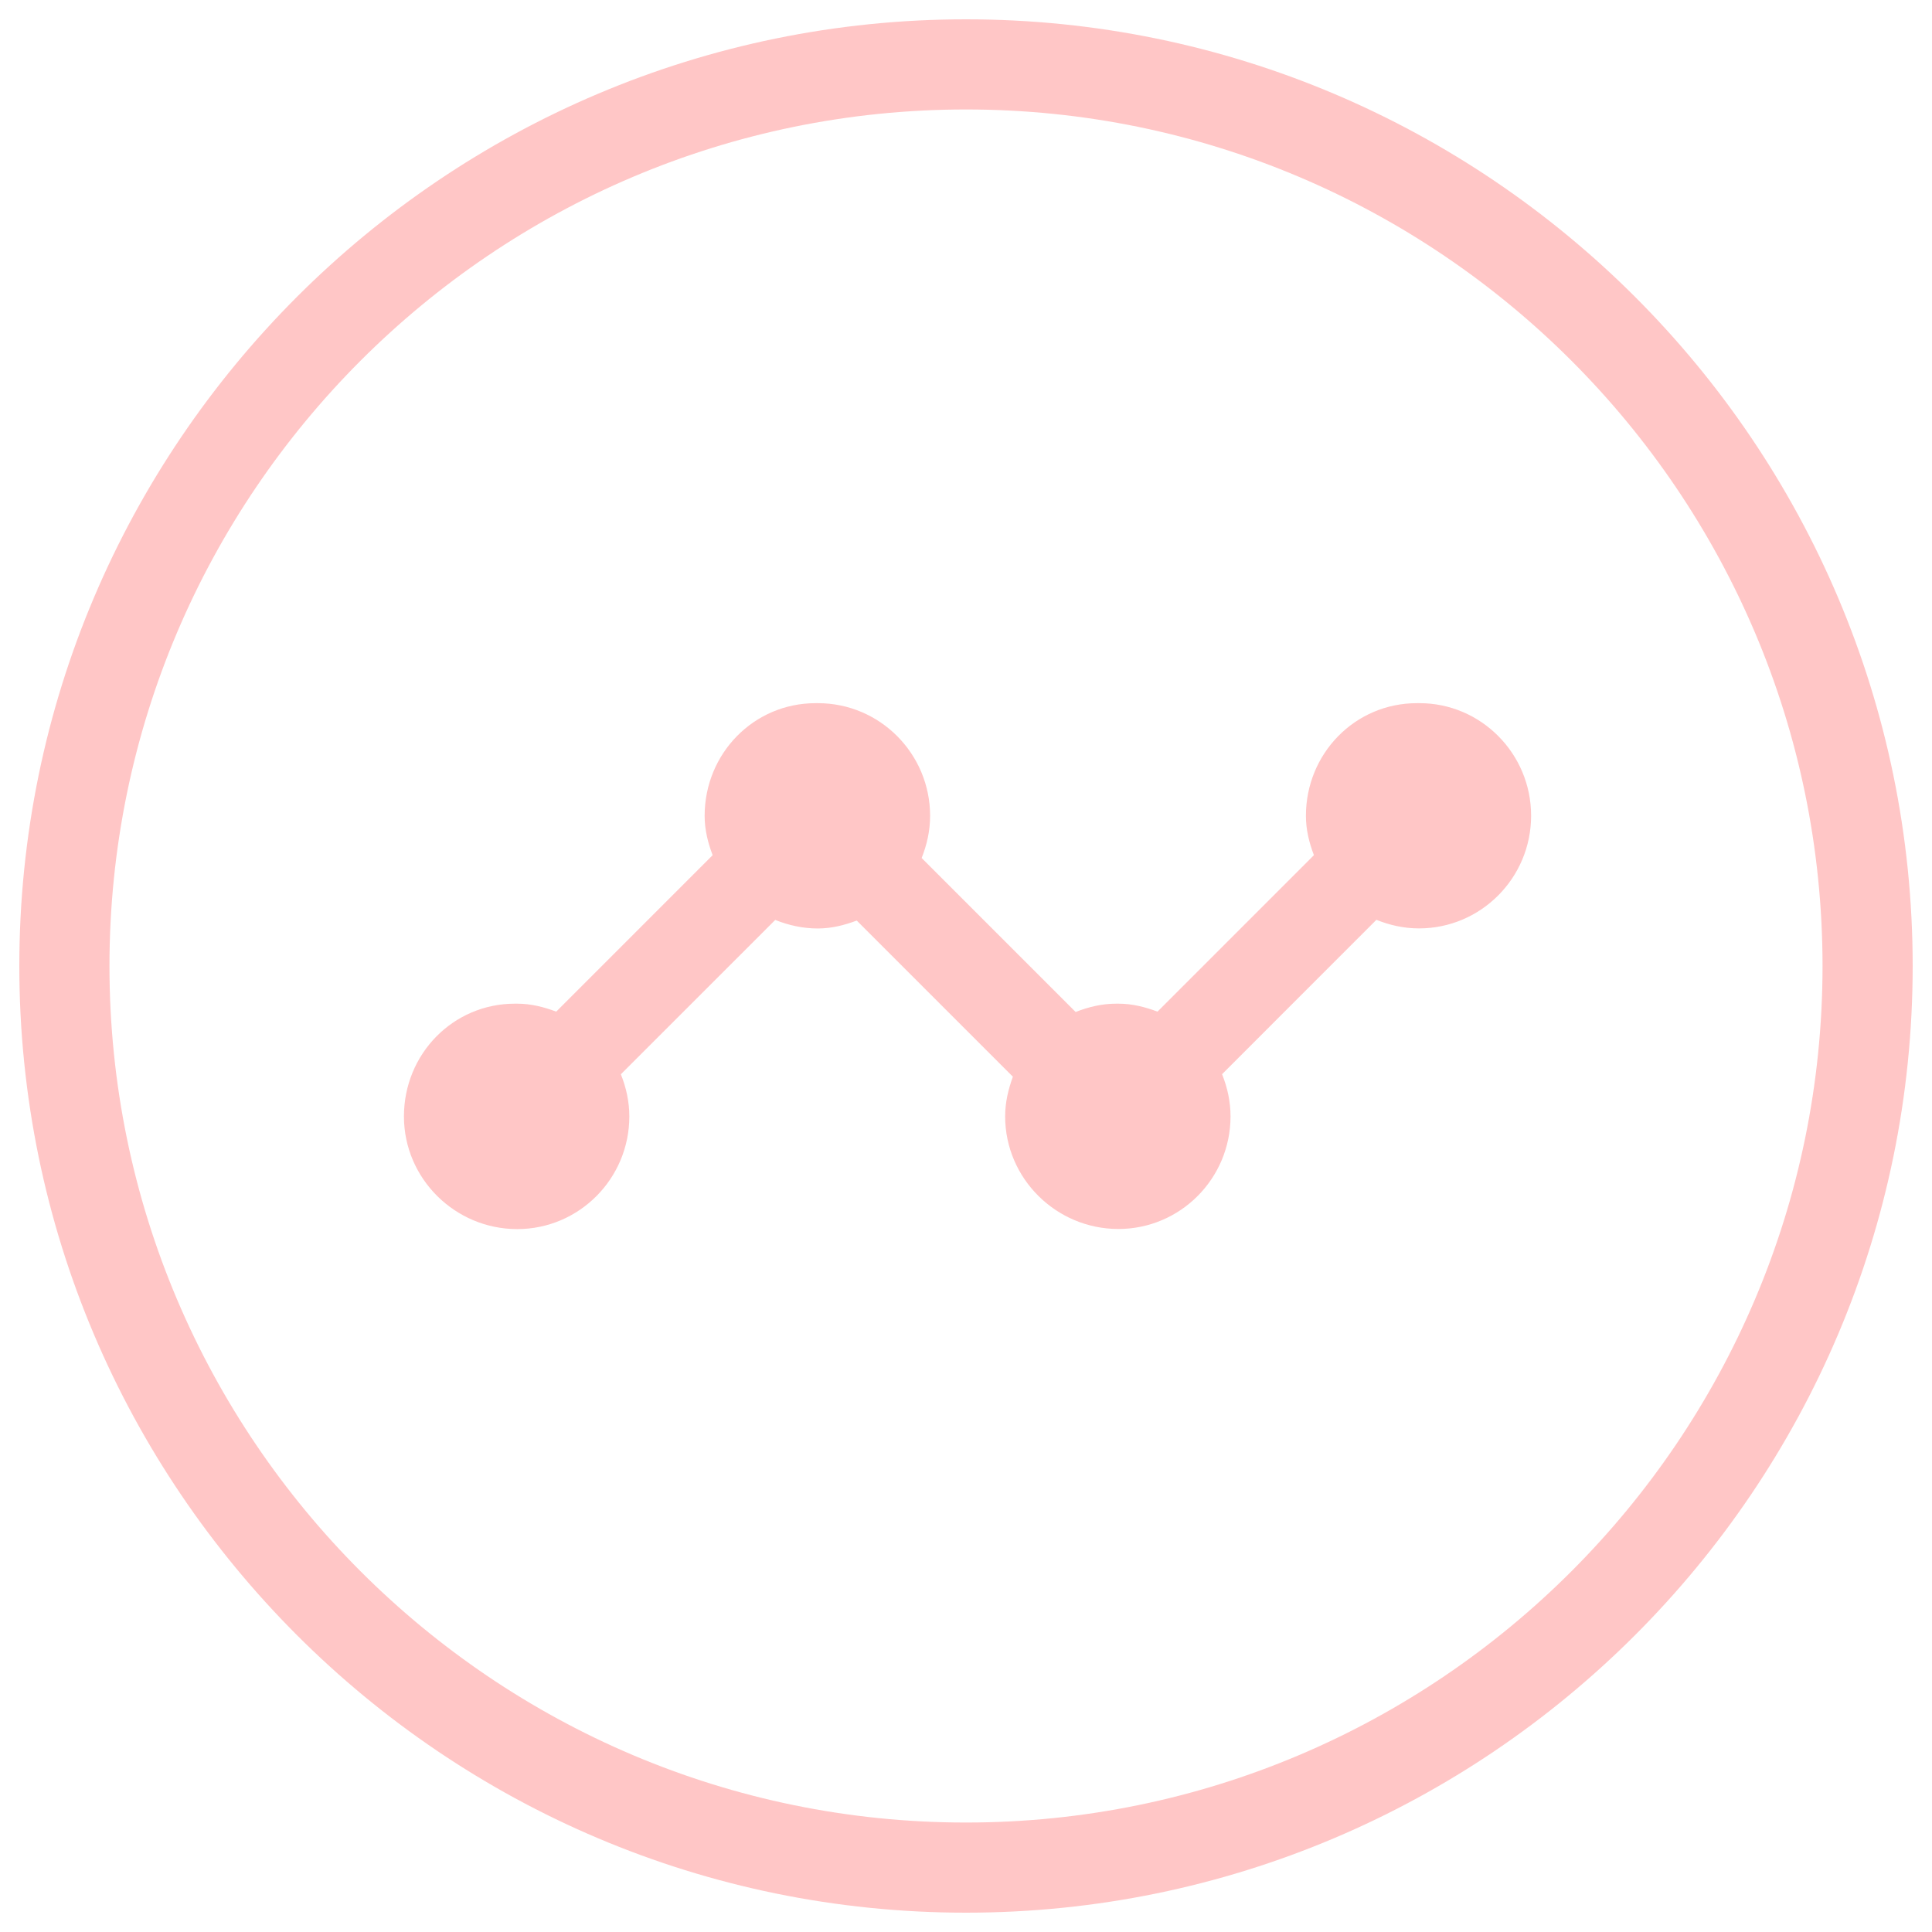 <svg width="50" height="50" viewBox="0 0 50 50" fill="none" xmlns="http://www.w3.org/2000/svg">
<path d="M39.625 21.11C39.625 22.723 38.323 24.027 36.723 24.027C36.333 24.027 35.964 23.943 35.621 23.805L31.627 27.8C31.762 28.138 31.846 28.502 31.846 28.89C31.846 30.502 30.544 31.806 28.943 31.806C27.338 31.806 26.013 30.502 26.013 28.89C26.013 28.526 26.097 28.185 26.213 27.865L22.172 23.824C21.857 23.943 21.521 24.029 21.164 24.029C20.774 24.029 20.406 23.945 20.063 23.808L16.068 27.802C16.203 28.14 16.287 28.505 16.287 28.892C16.287 30.504 14.985 31.809 13.385 31.809C11.779 31.809 10.454 30.504 10.454 28.892C10.454 27.28 11.723 25.975 13.326 25.975H13.387C13.744 25.975 14.078 26.062 14.395 26.181L18.443 22.132C18.322 21.813 18.236 21.477 18.236 21.115C18.236 19.503 19.505 18.198 21.108 18.198H21.169C22.769 18.198 24.071 19.503 24.071 21.115C24.071 21.502 23.987 21.866 23.852 22.205L27.837 26.19C28.164 26.062 28.512 25.975 28.887 25.975H28.948C29.305 25.975 29.639 26.062 29.956 26.181L34.004 22.132C33.883 21.813 33.797 21.477 33.797 21.115C33.797 19.503 35.066 18.198 36.669 18.198H36.73C38.323 18.194 39.625 19.5 39.625 21.11ZM49.5 25C49.5 38.51 38.51 49.5 25 49.5C11.49 49.5 0.5 38.51 0.5 25C0.5 11.49 11.49 0.5 25 0.5C38.51 0.5 49.5 11.49 49.5 25ZM47.167 25C47.167 12.778 37.222 2.833 25 2.833C12.778 2.833 2.833 12.778 2.833 25C2.833 37.222 12.778 47.167 25 47.167C37.222 47.167 47.167 37.222 47.167 25Z" fill="#FFC6C6"/>
</svg>
